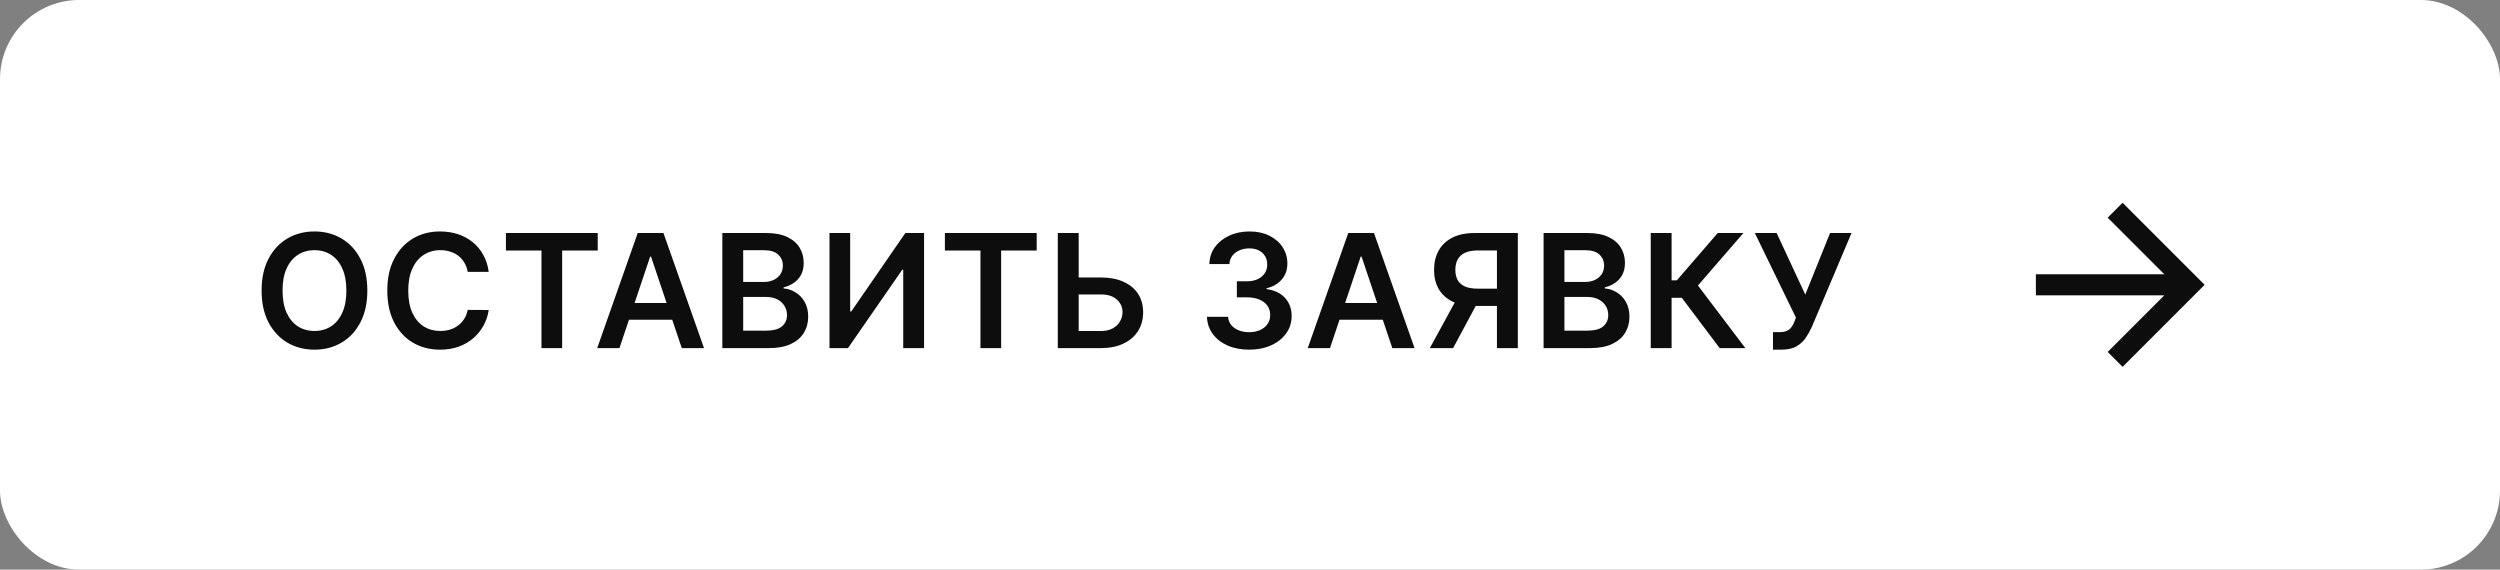 <?xml version="1.0" encoding="UTF-8"?> <svg xmlns="http://www.w3.org/2000/svg" width="158" height="36" viewBox="0 0 158 36" fill="none"><rect x="0" y="0" width="158" height="36" fill="#808080" stroke="none"/><rect width="158" height="36" rx="5" fill="white"></rect><path d="M23.216 18.364C23.216 19.147 23.069 19.818 22.776 20.377C22.484 20.933 22.087 21.36 21.582 21.655C21.081 21.951 20.511 22.099 19.874 22.099C19.238 22.099 18.667 21.951 18.163 21.655C17.661 21.357 17.263 20.93 16.97 20.374C16.678 19.815 16.533 19.145 16.533 18.364C16.533 17.58 16.678 16.91 16.97 16.354C17.263 15.795 17.661 15.368 18.163 15.072C18.667 14.776 19.238 14.628 19.874 14.628C20.511 14.628 21.081 14.776 21.582 15.072C22.087 15.368 22.484 15.795 22.776 16.354C23.069 16.91 23.216 17.58 23.216 18.364ZM21.891 18.364C21.891 17.812 21.805 17.347 21.632 16.968C21.462 16.587 21.225 16.299 20.922 16.105C20.619 15.909 20.27 15.81 19.874 15.81C19.479 15.81 19.13 15.909 18.827 16.105C18.524 16.299 18.286 16.587 18.113 16.968C17.942 17.347 17.857 17.812 17.857 18.364C17.857 18.915 17.942 19.382 18.113 19.763C18.286 20.142 18.524 20.429 18.827 20.626C19.13 20.82 19.479 20.917 19.874 20.917C20.27 20.917 20.619 20.82 20.922 20.626C21.225 20.429 21.462 20.142 21.632 19.763C21.805 19.382 21.891 18.915 21.891 18.364ZM30.887 17.181H29.558C29.521 16.963 29.451 16.77 29.349 16.602C29.247 16.432 29.12 16.287 28.969 16.169C28.817 16.051 28.645 15.962 28.451 15.903C28.259 15.841 28.052 15.81 27.829 15.81C27.434 15.81 27.083 15.91 26.778 16.109C26.473 16.305 26.233 16.594 26.061 16.975C25.888 17.354 25.801 17.817 25.801 18.364C25.801 18.92 25.888 19.389 26.061 19.77C26.236 20.149 26.475 20.435 26.778 20.629C27.083 20.821 27.433 20.917 27.826 20.917C28.043 20.917 28.247 20.889 28.436 20.832C28.628 20.773 28.8 20.686 28.951 20.572C29.105 20.459 29.234 20.319 29.338 20.153C29.445 19.988 29.518 19.798 29.558 19.585L30.887 19.592C30.837 19.938 30.729 20.262 30.564 20.565C30.4 20.868 30.186 21.136 29.921 21.368C29.656 21.598 29.345 21.777 28.99 21.908C28.635 22.035 28.241 22.099 27.808 22.099C27.169 22.099 26.598 21.951 26.096 21.655C25.594 21.36 25.199 20.932 24.91 20.374C24.621 19.815 24.477 19.145 24.477 18.364C24.477 17.58 24.622 16.91 24.914 16.354C25.205 15.795 25.601 15.368 26.103 15.072C26.605 14.776 27.173 14.628 27.808 14.628C28.213 14.628 28.589 14.685 28.937 14.798C29.285 14.912 29.595 15.079 29.867 15.299C30.14 15.517 30.363 15.784 30.539 16.102C30.716 16.416 30.832 16.776 30.887 17.181ZM31.974 15.832V14.727H37.776V15.832H35.528V22H34.221V15.832H31.974ZM39.15 22H37.743L40.304 14.727H41.93L44.494 22H43.088L41.145 16.219H41.089L39.15 22ZM39.196 19.148H43.031V20.207H39.196V19.148ZM45.652 22V14.727H48.436C48.962 14.727 49.398 14.81 49.747 14.976C50.097 15.139 50.358 15.363 50.531 15.647C50.706 15.931 50.794 16.253 50.794 16.613C50.794 16.909 50.737 17.162 50.624 17.373C50.51 17.581 50.357 17.75 50.166 17.881C49.974 18.011 49.76 18.104 49.523 18.161V18.232C49.781 18.246 50.028 18.326 50.265 18.47C50.504 18.612 50.699 18.813 50.851 19.074C51.002 19.334 51.078 19.649 51.078 20.018C51.078 20.395 50.987 20.733 50.805 21.034C50.623 21.332 50.348 21.568 49.981 21.741C49.614 21.914 49.152 22 48.596 22H45.652ZM46.97 20.899H48.386C48.865 20.899 49.209 20.808 49.42 20.626C49.633 20.441 49.739 20.204 49.739 19.916C49.739 19.7 49.686 19.506 49.58 19.333C49.473 19.158 49.322 19.021 49.125 18.921C48.929 18.819 48.694 18.768 48.422 18.768H46.97V20.899ZM46.97 17.82H48.273C48.5 17.82 48.705 17.779 48.887 17.696C49.069 17.611 49.213 17.491 49.317 17.337C49.423 17.181 49.477 16.996 49.477 16.783C49.477 16.502 49.377 16.27 49.178 16.087C48.982 15.905 48.69 15.814 48.301 15.814H46.97V17.82ZM52.424 14.727H53.731V19.685H53.799L57.218 14.727H58.401V22H57.084V17.046H57.023L53.593 22H52.424V14.727ZM59.717 15.832V14.727H65.519V15.832H63.272V22H61.965V15.832H59.717ZM67.729 17.536H69.576C70.132 17.536 70.609 17.627 71.007 17.81C71.407 17.99 71.714 18.244 71.927 18.573C72.14 18.902 72.246 19.289 72.246 19.734C72.246 20.182 72.14 20.576 71.927 20.917C71.714 21.255 71.407 21.521 71.007 21.712C70.609 21.904 70.132 22 69.576 22H66.852V14.727H68.173V20.921H69.576C69.87 20.921 70.118 20.865 70.322 20.754C70.525 20.642 70.679 20.495 70.783 20.313C70.89 20.131 70.943 19.933 70.943 19.72C70.943 19.412 70.825 19.151 70.588 18.935C70.354 18.718 70.016 18.609 69.576 18.609H67.729V17.536ZM78.947 22.099C78.436 22.099 77.981 22.012 77.583 21.837C77.188 21.662 76.876 21.418 76.646 21.105C76.416 20.793 76.294 20.432 76.28 20.022H77.615C77.627 20.218 77.692 20.39 77.811 20.537C77.929 20.681 78.087 20.794 78.283 20.874C78.48 20.955 78.7 20.995 78.944 20.995C79.204 20.995 79.435 20.95 79.636 20.86C79.837 20.768 79.995 20.64 80.108 20.477C80.222 20.313 80.278 20.125 80.275 19.912C80.278 19.692 80.221 19.498 80.105 19.329C79.989 19.162 79.821 19.03 79.6 18.935C79.383 18.841 79.12 18.793 78.812 18.793H78.169V17.778H78.812C79.065 17.778 79.287 17.734 79.476 17.646C79.668 17.559 79.818 17.436 79.927 17.277C80.036 17.116 80.089 16.93 80.087 16.72C80.089 16.514 80.043 16.335 79.948 16.183C79.856 16.029 79.725 15.91 79.554 15.825C79.386 15.739 79.189 15.697 78.961 15.697C78.739 15.697 78.533 15.737 78.343 15.818C78.154 15.898 78.001 16.013 77.885 16.162C77.769 16.309 77.708 16.484 77.701 16.688H76.433C76.442 16.28 76.559 15.923 76.784 15.615C77.012 15.305 77.315 15.063 77.694 14.891C78.072 14.715 78.497 14.628 78.968 14.628C79.454 14.628 79.875 14.719 80.233 14.901C80.592 15.081 80.871 15.324 81.067 15.629C81.263 15.935 81.362 16.272 81.362 16.641C81.364 17.051 81.243 17.394 81 17.671C80.758 17.948 80.441 18.129 80.048 18.215V18.271C80.559 18.342 80.951 18.532 81.223 18.84C81.498 19.145 81.634 19.525 81.632 19.979C81.632 20.387 81.516 20.751 81.284 21.073C81.054 21.393 80.737 21.644 80.332 21.826C79.93 22.008 79.468 22.099 78.947 22.099ZM84.056 22H82.649L85.21 14.727H86.836L89.4 22H87.994L86.051 16.219H85.995L84.056 22ZM84.102 19.148H87.937V20.207H84.102V19.148ZM95.927 22H94.606V15.828H93.399C93.072 15.828 92.803 15.877 92.593 15.974C92.384 16.068 92.229 16.208 92.128 16.393C92.028 16.575 91.978 16.795 91.978 17.053C91.978 17.311 92.028 17.529 92.128 17.707C92.227 17.882 92.381 18.016 92.589 18.108C92.8 18.198 93.067 18.243 93.392 18.243H95.16V19.337H93.214C92.656 19.337 92.184 19.244 91.801 19.06C91.417 18.873 91.126 18.609 90.927 18.268C90.731 17.924 90.632 17.52 90.632 17.053C90.632 16.589 90.73 16.183 90.924 15.835C91.12 15.485 91.409 15.213 91.79 15.018C92.171 14.824 92.64 14.727 93.196 14.727H95.927V22ZM92.167 18.704H93.605L91.836 22H90.366L92.167 18.704ZM97.555 22V14.727H100.339C100.864 14.727 101.301 14.81 101.649 14.976C102 15.139 102.261 15.363 102.434 15.647C102.609 15.931 102.697 16.253 102.697 16.613C102.697 16.909 102.64 17.162 102.526 17.373C102.413 17.581 102.26 17.75 102.068 17.881C101.877 18.011 101.662 18.104 101.426 18.161V18.232C101.684 18.246 101.931 18.326 102.168 18.47C102.407 18.612 102.602 18.813 102.754 19.074C102.905 19.334 102.981 19.649 102.981 20.018C102.981 20.395 102.89 20.733 102.708 21.034C102.525 21.332 102.251 21.568 101.884 21.741C101.517 21.914 101.055 22 100.499 22H97.555ZM98.872 20.899H100.289C100.767 20.899 101.112 20.808 101.323 20.626C101.536 20.441 101.642 20.204 101.642 19.916C101.642 19.7 101.589 19.506 101.482 19.333C101.376 19.158 101.224 19.021 101.028 18.921C100.831 18.819 100.597 18.768 100.325 18.768H98.872V20.899ZM98.872 17.82H100.176C100.403 17.82 100.608 17.779 100.79 17.696C100.972 17.611 101.115 17.491 101.22 17.337C101.326 17.181 101.379 16.996 101.379 16.783C101.379 16.502 101.28 16.27 101.081 16.087C100.885 15.905 100.592 15.814 100.204 15.814H98.872V17.82ZM108.684 22L106.291 18.822H105.645V22H104.327V14.727H105.645V17.717H105.975L108.56 14.727H110.183L107.31 18.044L110.307 22H108.684ZM112.052 22.099V20.991H112.467C112.654 20.991 112.808 20.964 112.929 20.91C113.05 20.855 113.147 20.777 113.22 20.675C113.296 20.574 113.359 20.455 113.408 20.32L113.504 20.075L110.905 14.727H112.283L114.094 18.619L115.66 14.727H117.016L114.509 20.658C114.393 20.913 114.26 21.151 114.108 21.371C113.957 21.589 113.759 21.766 113.515 21.901C113.274 22.033 112.959 22.099 112.57 22.099H112.052Z" fill="#0D0D0D"></path><path d="M136.781 18.666L128.667 18.666L128.667 17.333L136.781 17.333L133.205 13.757L134.148 12.815L139.333 18L134.148 23.185L133.205 22.242L136.781 18.666Z" fill="#0D0D0D"></path></svg> 